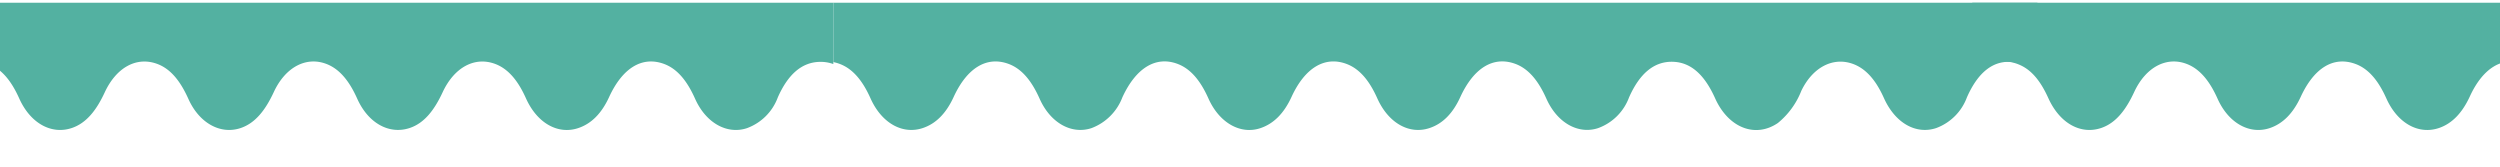 <svg xmlns="http://www.w3.org/2000/svg" xmlns:xlink="http://www.w3.org/1999/xlink" width="390" height="26" viewBox="0 0 390 26">
  <defs>
    <clipPath id="clip-path">
      <rect id="Rectangle_12723" data-name="Rectangle 12723" width="390" height="26" transform="translate(0 155)" fill="#53b1a1" stroke="#707070" stroke-width="1"/>
    </clipPath>
    <clipPath id="clip-path-2">
      <rect id="Rectangle_12722" data-name="Rectangle 12722" width="752" height="136" transform="translate(0 7.145)" fill="none" stroke="#707070" stroke-width="1"/>
    </clipPath>
    <clipPath id="clip-path-3">
      <rect id="Rectangle_12718" data-name="Rectangle 12718" width="580" height="39" transform="translate(-0.315 -0.483)" fill="#53b1a1" stroke="#707070" stroke-width="1"/>
    </clipPath>
    <clipPath id="clip-path-4">
      <rect id="Rectangle_12716" data-name="Rectangle 12716" width="668.259" height="19.886" fill="#53b1a1"/>
    </clipPath>
    <clipPath id="clip-path-6">
      <rect id="Rectangle_12721" data-name="Rectangle 12721" width="580" height="39" transform="translate(-0.157 -0.483)" fill="#53b1a1" stroke="#707070" stroke-width="1"/>
    </clipPath>
  </defs>
  <g id="Mask_Group_795" data-name="Mask Group 795" transform="translate(0 -155)" clip-path="url(#clip-path)">
    <g id="Group_47378" data-name="Group 47378" transform="translate(-68.191 -56)">
      <g id="Mask_Group_794" data-name="Mask Group 794" transform="translate(0.191 105.855)" clip-path="url(#clip-path-2)">
        <g id="Mask_Group_792" data-name="Mask Group 792" transform="translate(777.685 125.662) rotate(180)" clip-path="url(#clip-path-3)">
          <g id="Group_47371" data-name="Group 47371" transform="translate(391.848 0.209)">
            <g id="Group_47370" data-name="Group 47370" transform="translate(0 0)" clip-path="url(#clip-path-4)">
              <path id="Path_42171" data-name="Path 42171" d="M0,8.992c1.222.557,2.424,1.435,3.673,1.609,3.2.443,5.613-1.607,7.315-5.455A8.1,8.1,0,0,1,15.817.32C18.951-.7,22.188,1.1,23.945,5.012c1.22,2.714,2.786,4.661,5.031,5.395,3.006.982,6.1-.627,7.855-4.268a12.237,12.237,0,0,1,3.654-5.017c3.481-2.378,7.7-.8,9.789,3.841,1.528,3.4,3.548,5.542,6.431,5.7,3.1.167,5.369-1.868,7-5.546a8.076,8.076,0,0,1,4.84-4.8c3.071-1,6.363.8,8.06,4.606,1.194,2.675,2.713,4.662,4.9,5.444,3.38,1.211,6.435-.651,8.527-5.206C91.194,2.613,92.786,1,94.856.323c3.135-1.031,6.39.768,8.134,4.667,1.176,2.63,2.685,4.572,4.824,5.358,3.37,1.238,6.46-.621,8.541-5.15,1.188-2.585,2.8-4.213,4.915-4.9,3.054-.993,6.345.822,8.051,4.644,1.174,2.631,2.673,4.589,4.806,5.395,3.389,1.281,6.5-.61,8.619-5.212A8.249,8.249,0,0,1,147.583.314c3.078-1.005,6.375.786,8.067,4.582,1.193,2.675,2.709,4.67,4.891,5.459,3.376,1.222,6.445-.64,8.532-5.185,1.166-2.54,2.755-4.157,4.824-4.842,3.138-1.039,6.4.754,8.141,4.641,1.176,2.631,2.68,4.582,4.816,5.374,3.373,1.251,6.465-.6,8.547-5.127C196.588,2.631,198.2.991,200.308.3c3.055-1,6.36.812,8.059,4.618,1.194,2.674,2.715,4.661,4.9,5.439,3.389,1.206,6.426-.652,8.523-5.217C222.956,2.6,224.551,1,226.622.317c3.127-1.028,6.381.778,8.132,4.676,1.241,2.761,2.827,4.771,5.129,5.424,3.117.885,5.66-.52,7.648-4.023.538-.949.955-2.054,1.543-2.927,3.509-5.206,9.3-4.45,12.065,1.6,1.592,3.486,3.7,5.583,6.678,5.591s5.134-2.023,6.693-5.544A8.093,8.093,0,0,1,279.347.307c3.07-1,6.369.793,8.065,4.592,1.194,2.674,2.711,4.669,4.893,5.454,3.384,1.217,6.435-.642,8.528-5.2C302,2.617,303.591,1.005,305.661.32c3.133-1.036,6.391.754,8.139,4.653,1.178,2.628,2.682,4.575,4.818,5.368,3.159,1.172,6.354-.5,8.18-4.427,1.285-2.766,2.853-4.829,5.175-5.586,3.146-1.026,6.426.732,8.156,4.6,1.176,2.628,2.672,4.59,4.8,5.405,3.137,1.2,6.382-.466,8.2-4.372,1.306-2.812,2.9-4.9,5.26-5.655,3.076-.989,6.372.777,8.072,4.574,1.2,2.671,2.706,4.673,4.887,5.468,3.168,1.157,6.335-.509,8.17-4.463,1.286-2.77,2.865-4.81,5.185-5.565,3.135-1.022,6.406.748,8.146,4.632,1.178,2.629,2.678,4.583,4.812,5.384,3.149,1.184,6.366-.484,8.185-4.407,1.263-2.725,2.8-4.788,5.069-5.575,3.244-1.124,6.516.662,8.32,4.674,1.182,2.626,2.7,4.553,4.84,5.325,3.174,1.142,6.325-.531,8.16-4.5,1.263-2.73,2.823-4.748,5.095-5.515,3.192-1.077,6.464.7,8.236,4.642,1.18,2.627,2.685,4.572,4.822,5.36,3.164,1.166,6.347-.5,8.176-4.444,1.285-2.77,2.861-4.814,5.18-5.579,3.12-1.03,6.418.744,8.152,4.616,1.178,2.628,2.675,4.586,4.806,5.4,3.145,1.194,6.373-.473,8.189-4.392,1.305-2.815,2.907-4.881,5.266-5.647,3.052-.99,6.363.794,8.069,4.6,1.218,2.714,2.756,4.724,4.992,5.485,3.1,1.056,6.234-.576,8-4.388,1.283-2.763,2.837-4.862,5.151-5.645,3.187-1.08,6.474.688,8.242,4.625,1.18,2.627,2.681,4.578,4.817,5.373,3.159,1.175,6.348-.491,8.18-4.428,1.287-2.766,2.857-4.822,5.177-5.587,3.128-1.032,6.424.732,8.157,4.6,1.177,2.626,2.671,4.59,4.8,5.407,3.138,1.2,6.371-.46,8.194-4.378,1.308-2.81,2.9-4.886,5.263-5.655,3.047-.993,6.377.791,8.073,4.582,1.2,2.672,2.707,4.674,4.887,5.468,3.341,1.218,6.412-.61,8.468-5.07,1.166-2.533,2.725-4.216,4.787-4.932,3.177-1.1,6.49.687,8.247,4.607,1.2,2.673,2.725,4.645,4.913,5.409,3.363,1.176,6.359-.647,8.442-5.162,1.168-2.532,2.746-4.17,4.814-4.871,3.119-1.056,6.436.722,8.161,4.579,1.176,2.629,2.668,4.594,4.8,5.417,3.13,1.209,6.384-.459,8.2-4.365,1.284-2.766,2.845-4.846,5.16-5.624,3.181-1.07,6.455.714,8.237,4.652,1.078,2.382,2.409,4.244,4.335,5.133,2.333,1.076,4.516.629,6.576-1.235.31-.281.641-.513.963-.769V19.885H0V8.992" transform="translate(0 0)" fill="#53b1a1"/>
            </g>
          </g>
          <g id="Group_47373" data-name="Group 47373" transform="translate(-266.247 0.209)">
            <g id="Group_47372" data-name="Group 47372" transform="translate(0 0)" clip-path="url(#clip-path-4)">
              <path id="Path_42172" data-name="Path 42172" d="M0,8.992c1.222.557,2.424,1.435,3.673,1.609,3.2.443,5.613-1.607,7.315-5.455A8.1,8.1,0,0,1,15.817.32C18.951-.7,22.188,1.1,23.945,5.012c1.22,2.714,2.786,4.661,5.031,5.395,3.006.982,6.1-.627,7.855-4.268a12.237,12.237,0,0,1,3.654-5.017c3.481-2.378,7.7-.8,9.789,3.841,1.528,3.4,3.548,5.542,6.431,5.7,3.1.167,5.369-1.868,7-5.546a8.076,8.076,0,0,1,4.84-4.8c3.071-1,6.363.8,8.06,4.606,1.194,2.675,2.713,4.662,4.9,5.444,3.38,1.211,6.435-.651,8.527-5.206C91.194,2.613,92.786,1,94.856.323c3.135-1.031,6.39.768,8.134,4.667,1.176,2.63,2.685,4.572,4.824,5.358,3.37,1.238,6.46-.621,8.541-5.15,1.188-2.585,2.8-4.213,4.915-4.9,3.054-.993,6.345.822,8.051,4.644,1.174,2.631,2.673,4.589,4.806,5.395,3.389,1.281,6.5-.61,8.619-5.212A8.249,8.249,0,0,1,147.583.314c3.078-1.005,6.375.786,8.067,4.582,1.193,2.675,2.709,4.67,4.891,5.459,3.376,1.222,6.445-.64,8.532-5.185,1.166-2.54,2.755-4.157,4.824-4.842,3.138-1.039,6.4.754,8.141,4.641,1.176,2.631,2.68,4.582,4.816,5.374,3.373,1.251,6.465-.6,8.547-5.127C196.588,2.631,198.2.991,200.308.3c3.055-1,6.36.812,8.059,4.618,1.194,2.674,2.715,4.661,4.9,5.439,3.389,1.206,6.426-.652,8.523-5.217C222.956,2.6,224.551,1,226.622.317c3.127-1.028,6.381.778,8.132,4.676,1.241,2.761,2.827,4.771,5.129,5.424,3.117.885,5.66-.52,7.648-4.023.538-.949.955-2.054,1.543-2.927,3.509-5.206,9.3-4.45,12.065,1.6,1.592,3.486,3.7,5.583,6.678,5.591s5.134-2.023,6.693-5.544A8.093,8.093,0,0,1,279.347.307c3.07-1,6.369.793,8.065,4.592,1.194,2.674,2.711,4.669,4.893,5.454,3.384,1.217,6.435-.642,8.528-5.2C302,2.617,303.591,1.005,305.661.32c3.133-1.036,6.391.754,8.139,4.653,1.178,2.628,2.682,4.575,4.818,5.368,3.159,1.172,6.354-.5,8.18-4.427,1.285-2.766,2.853-4.829,5.175-5.586,3.146-1.026,6.426.732,8.156,4.6,1.176,2.628,2.672,4.59,4.8,5.405,3.137,1.2,6.382-.466,8.2-4.372,1.306-2.812,2.9-4.9,5.26-5.655,3.076-.989,6.372.777,8.072,4.574,1.2,2.671,2.706,4.673,4.887,5.468,3.168,1.157,6.335-.509,8.17-4.463,1.286-2.77,2.865-4.81,5.185-5.565,3.135-1.022,6.406.748,8.146,4.632,1.178,2.629,2.678,4.583,4.812,5.384,3.149,1.184,6.366-.484,8.185-4.407,1.263-2.725,2.8-4.788,5.069-5.575,3.244-1.124,6.516.662,8.32,4.674,1.182,2.626,2.7,4.553,4.84,5.325,3.174,1.142,6.325-.531,8.16-4.5,1.263-2.73,2.823-4.748,5.095-5.515,3.192-1.077,6.464.7,8.236,4.642,1.18,2.627,2.685,4.572,4.822,5.36,3.164,1.166,6.347-.5,8.176-4.444,1.285-2.77,2.861-4.814,5.18-5.579,3.12-1.03,6.418.744,8.152,4.616,1.178,2.628,2.675,4.586,4.806,5.4,3.145,1.194,6.373-.473,8.189-4.392,1.305-2.815,2.907-4.881,5.266-5.647,3.052-.99,6.363.794,8.069,4.6,1.218,2.714,2.756,4.724,4.992,5.485,3.1,1.056,6.234-.576,8-4.388,1.283-2.763,2.837-4.862,5.151-5.645,3.187-1.08,6.474.688,8.242,4.625,1.18,2.627,2.681,4.578,4.817,5.373,3.159,1.175,6.348-.491,8.18-4.428,1.287-2.766,2.857-4.822,5.177-5.587,3.128-1.032,6.424.732,8.157,4.6,1.177,2.626,2.671,4.59,4.8,5.407,3.138,1.2,6.371-.46,8.194-4.378,1.308-2.81,2.9-4.886,5.263-5.655,3.047-.993,6.377.791,8.073,4.582,1.2,2.672,2.707,4.674,4.887,5.468,3.341,1.218,6.412-.61,8.468-5.07,1.166-2.533,2.725-4.216,4.787-4.932,3.177-1.1,6.49.687,8.247,4.607,1.2,2.673,2.725,4.645,4.913,5.409,3.363,1.176,6.359-.647,8.442-5.162,1.168-2.532,2.746-4.17,4.814-4.871,3.119-1.056,6.436.722,8.161,4.579,1.176,2.629,2.668,4.594,4.8,5.417,3.13,1.209,6.384-.459,8.2-4.365,1.284-2.766,2.845-4.846,5.16-5.624,3.181-1.07,6.455.714,8.237,4.652,1.078,2.382,2.409,4.244,4.335,5.133,2.333,1.076,4.516.629,6.576-1.235.31-.281.641-.513.963-.769V19.885H0V8.992" transform="translate(0 0)" fill="#53b1a1"/>
            </g>
          </g>
        </g>
        <g id="Mask_Group_793" data-name="Mask Group 793" transform="translate(197.843 125.662) rotate(180)" clip-path="url(#clip-path-6)">
          <g id="Group_47375" data-name="Group 47375" transform="translate(392.091 0.209)">
            <g id="Group_47374" data-name="Group 47374" transform="translate(0 0)" clip-path="url(#clip-path-4)">
              <path id="Path_42173" data-name="Path 42173" d="M0,8.992c1.222.557,2.424,1.435,3.673,1.609,3.2.443,5.613-1.607,7.315-5.455A8.1,8.1,0,0,1,15.817.32C18.951-.7,22.188,1.1,23.945,5.012c1.22,2.714,2.786,4.661,5.031,5.395,3.006.982,6.1-.627,7.855-4.268a12.237,12.237,0,0,1,3.654-5.017c3.481-2.378,7.7-.8,9.789,3.841,1.528,3.4,3.548,5.542,6.431,5.7,3.1.167,5.369-1.868,7-5.546a8.076,8.076,0,0,1,4.84-4.8c3.071-1,6.363.8,8.06,4.606,1.194,2.675,2.713,4.662,4.9,5.444,3.38,1.211,6.435-.651,8.527-5.206C91.194,2.613,92.786,1,94.856.323c3.135-1.031,6.39.768,8.134,4.667,1.176,2.63,2.685,4.572,4.824,5.358,3.37,1.238,6.46-.621,8.541-5.15,1.188-2.585,2.8-4.213,4.915-4.9,3.054-.993,6.345.822,8.051,4.644,1.174,2.631,2.673,4.589,4.806,5.395,3.389,1.281,6.5-.61,8.619-5.212A8.249,8.249,0,0,1,147.583.314c3.078-1.005,6.375.786,8.067,4.582,1.193,2.675,2.709,4.67,4.891,5.459,3.376,1.222,6.445-.64,8.532-5.185,1.166-2.54,2.755-4.157,4.824-4.842,3.138-1.039,6.4.754,8.141,4.641,1.176,2.631,2.68,4.582,4.816,5.374,3.373,1.251,6.465-.6,8.547-5.127C196.588,2.631,198.2.991,200.308.3c3.055-1,6.36.812,8.059,4.618,1.194,2.674,2.715,4.661,4.9,5.439,3.389,1.206,6.426-.652,8.523-5.217C222.956,2.6,224.551,1,226.622.317c3.127-1.028,6.381.778,8.132,4.676,1.241,2.761,2.827,4.771,5.129,5.424,3.117.885,5.66-.52,7.648-4.023.538-.949.955-2.054,1.543-2.927,3.509-5.206,9.3-4.45,12.065,1.6,1.592,3.486,3.7,5.583,6.678,5.591s5.134-2.023,6.693-5.544A8.093,8.093,0,0,1,279.347.307c3.07-1,6.369.793,8.065,4.592,1.194,2.674,2.711,4.669,4.893,5.454,3.384,1.217,6.435-.642,8.528-5.2C302,2.617,303.591,1.005,305.661.32c3.133-1.036,6.391.754,8.139,4.653,1.178,2.628,2.682,4.575,4.818,5.368,3.159,1.172,6.354-.5,8.18-4.427,1.285-2.766,2.853-4.829,5.175-5.586,3.146-1.026,6.426.732,8.156,4.6,1.176,2.628,2.672,4.59,4.8,5.405,3.137,1.2,6.382-.466,8.2-4.372,1.306-2.812,2.9-4.9,5.26-5.655,3.076-.989,6.372.777,8.072,4.574,1.2,2.671,2.706,4.673,4.887,5.468,3.168,1.157,6.335-.509,8.17-4.463,1.286-2.77,2.865-4.81,5.185-5.565,3.135-1.022,6.406.748,8.146,4.632,1.178,2.629,2.678,4.583,4.812,5.384,3.149,1.184,6.366-.484,8.185-4.407,1.263-2.725,2.8-4.788,5.069-5.575,3.244-1.124,6.516.662,8.32,4.674,1.182,2.626,2.7,4.553,4.84,5.325,3.174,1.142,6.325-.531,8.16-4.5,1.263-2.73,2.823-4.748,5.095-5.515,3.192-1.077,6.464.7,8.236,4.642,1.18,2.627,2.685,4.572,4.822,5.36,3.164,1.166,6.347-.5,8.176-4.444,1.285-2.77,2.861-4.814,5.18-5.579,3.12-1.03,6.418.744,8.152,4.616,1.178,2.628,2.675,4.586,4.806,5.4,3.145,1.194,6.373-.473,8.189-4.392,1.305-2.815,2.907-4.881,5.266-5.647,3.052-.99,6.363.794,8.069,4.6,1.218,2.714,2.756,4.724,4.992,5.485,3.1,1.056,6.234-.576,8-4.388,1.283-2.763,2.837-4.862,5.151-5.645,3.187-1.08,6.474.688,8.242,4.625,1.18,2.627,2.681,4.578,4.817,5.373,3.159,1.175,6.348-.491,8.18-4.428,1.287-2.766,2.857-4.822,5.177-5.587,3.128-1.032,6.424.732,8.157,4.6,1.177,2.626,2.671,4.59,4.8,5.407,3.138,1.2,6.371-.46,8.194-4.378,1.308-2.81,2.9-4.886,5.263-5.655,3.047-.993,6.377.791,8.073,4.582,1.2,2.672,2.707,4.674,4.887,5.468,3.341,1.218,6.412-.61,8.468-5.07,1.166-2.533,2.725-4.216,4.787-4.932,3.177-1.1,6.49.687,8.247,4.607,1.2,2.673,2.725,4.645,4.913,5.409,3.363,1.176,6.359-.647,8.442-5.162,1.168-2.532,2.746-4.17,4.814-4.871,3.119-1.056,6.436.722,8.161,4.579,1.176,2.629,2.668,4.594,4.8,5.417,3.13,1.209,6.384-.459,8.2-4.365,1.284-2.766,2.845-4.846,5.16-5.624,3.181-1.07,6.455.714,8.237,4.652,1.078,2.382,2.409,4.244,4.335,5.133,2.333,1.076,4.516.629,6.576-1.235.31-.281.641-.513.963-.769V19.885H0V8.992" transform="translate(0 0)" fill="#53b1a1"/>
            </g>
          </g>
          <g id="Group_47377" data-name="Group 47377" transform="translate(-266.005 0.209)">
            <g id="Group_47376" data-name="Group 47376" transform="translate(0 0)" clip-path="url(#clip-path-4)">
              <path id="Path_42174" data-name="Path 42174" d="M0,8.992c1.222.557,2.424,1.435,3.673,1.609,3.2.443,5.613-1.607,7.315-5.455A8.1,8.1,0,0,1,15.817.32C18.951-.7,22.188,1.1,23.945,5.012c1.22,2.714,2.786,4.661,5.031,5.395,3.006.982,6.1-.627,7.855-4.268a12.237,12.237,0,0,1,3.654-5.017c3.481-2.378,7.7-.8,9.789,3.841,1.528,3.4,3.548,5.542,6.431,5.7,3.1.167,5.369-1.868,7-5.546a8.076,8.076,0,0,1,4.84-4.8c3.071-1,6.363.8,8.06,4.606,1.194,2.675,2.713,4.662,4.9,5.444,3.38,1.211,6.435-.651,8.527-5.206C91.194,2.613,92.786,1,94.856.323c3.135-1.031,6.39.768,8.134,4.667,1.176,2.63,2.685,4.572,4.824,5.358,3.37,1.238,6.46-.621,8.541-5.15,1.188-2.585,2.8-4.213,4.915-4.9,3.054-.993,6.345.822,8.051,4.644,1.174,2.631,2.673,4.589,4.806,5.395,3.389,1.281,6.5-.61,8.619-5.212A8.249,8.249,0,0,1,147.583.314c3.078-1.005,6.375.786,8.067,4.582,1.193,2.675,2.709,4.67,4.891,5.459,3.376,1.222,6.445-.64,8.532-5.185,1.166-2.54,2.755-4.157,4.824-4.842,3.138-1.039,6.4.754,8.141,4.641,1.176,2.631,2.68,4.582,4.816,5.374,3.373,1.251,6.465-.6,8.547-5.127C196.588,2.631,198.2.991,200.308.3c3.055-1,6.36.812,8.059,4.618,1.194,2.674,2.715,4.661,4.9,5.439,3.389,1.206,6.426-.652,8.523-5.217C222.956,2.6,224.551,1,226.622.317c3.127-1.028,6.381.778,8.132,4.676,1.241,2.761,2.827,4.771,5.129,5.424,3.117.885,5.66-.52,7.648-4.023.538-.949.955-2.054,1.543-2.927,3.509-5.206,9.3-4.45,12.065,1.6,1.592,3.486,3.7,5.583,6.678,5.591s5.134-2.023,6.693-5.544A8.093,8.093,0,0,1,279.347.307c3.07-1,6.369.793,8.065,4.592,1.194,2.674,2.711,4.669,4.893,5.454,3.384,1.217,6.435-.642,8.528-5.2C302,2.617,303.591,1.005,305.661.32c3.133-1.036,6.391.754,8.139,4.653,1.178,2.628,2.682,4.575,4.818,5.368,3.159,1.172,6.354-.5,8.18-4.427,1.285-2.766,2.853-4.829,5.175-5.586,3.146-1.026,6.426.732,8.156,4.6,1.176,2.628,2.672,4.59,4.8,5.405,3.137,1.2,6.382-.466,8.2-4.372,1.306-2.812,2.9-4.9,5.26-5.655,3.076-.989,6.372.777,8.072,4.574,1.2,2.671,2.706,4.673,4.887,5.468,3.168,1.157,6.335-.509,8.17-4.463,1.286-2.77,2.865-4.81,5.185-5.565,3.135-1.022,6.406.748,8.146,4.632,1.178,2.629,2.678,4.583,4.812,5.384,3.149,1.184,6.366-.484,8.185-4.407,1.263-2.725,2.8-4.788,5.069-5.575,3.244-1.124,6.516.662,8.32,4.674,1.182,2.626,2.7,4.553,4.84,5.325,3.174,1.142,6.325-.531,8.16-4.5,1.263-2.73,2.823-4.748,5.095-5.515,3.192-1.077,6.464.7,8.236,4.642,1.18,2.627,2.685,4.572,4.822,5.36,3.164,1.166,6.347-.5,8.176-4.444,1.285-2.77,2.861-4.814,5.18-5.579,3.12-1.03,6.418.744,8.152,4.616,1.178,2.628,2.675,4.586,4.806,5.4,3.145,1.194,6.373-.473,8.189-4.392,1.305-2.815,2.907-4.881,5.266-5.647,3.052-.99,6.363.794,8.069,4.6,1.218,2.714,2.756,4.724,4.992,5.485,3.1,1.056,6.234-.576,8-4.388,1.283-2.763,2.837-4.862,5.151-5.645,3.187-1.08,6.474.688,8.242,4.625,1.18,2.627,2.681,4.578,4.817,5.373,3.159,1.175,6.348-.491,8.18-4.428,1.287-2.766,2.857-4.822,5.177-5.587,3.128-1.032,6.424.732,8.157,4.6,1.177,2.626,2.671,4.59,4.8,5.407,3.138,1.2,6.371-.46,8.194-4.378,1.308-2.81,2.9-4.886,5.263-5.655,3.047-.993,6.377.791,8.073,4.582,1.2,2.672,2.707,4.674,4.887,5.468,3.341,1.218,6.412-.61,8.468-5.07,1.166-2.533,2.725-4.216,4.787-4.932,3.177-1.1,6.49.687,8.247,4.607,1.2,2.673,2.725,4.645,4.913,5.409,3.363,1.176,6.359-.647,8.442-5.162,1.168-2.532,2.746-4.17,4.814-4.871,3.119-1.056,6.436.722,8.161,4.579,1.176,2.629,2.668,4.594,4.8,5.417,3.13,1.209,6.384-.459,8.2-4.365,1.284-2.766,2.845-4.846,5.16-5.624,3.181-1.07,6.455.714,8.237,4.652,1.078,2.382,2.409,4.244,4.335,5.133,2.333,1.076,4.516.629,6.576-1.235.31-.281.641-.513.963-.769V19.885H0V8.992" transform="translate(0 0)" fill="#53b1a1"/>
            </g>
          </g>
        </g>
      </g>
    </g>
  </g>
</svg>
